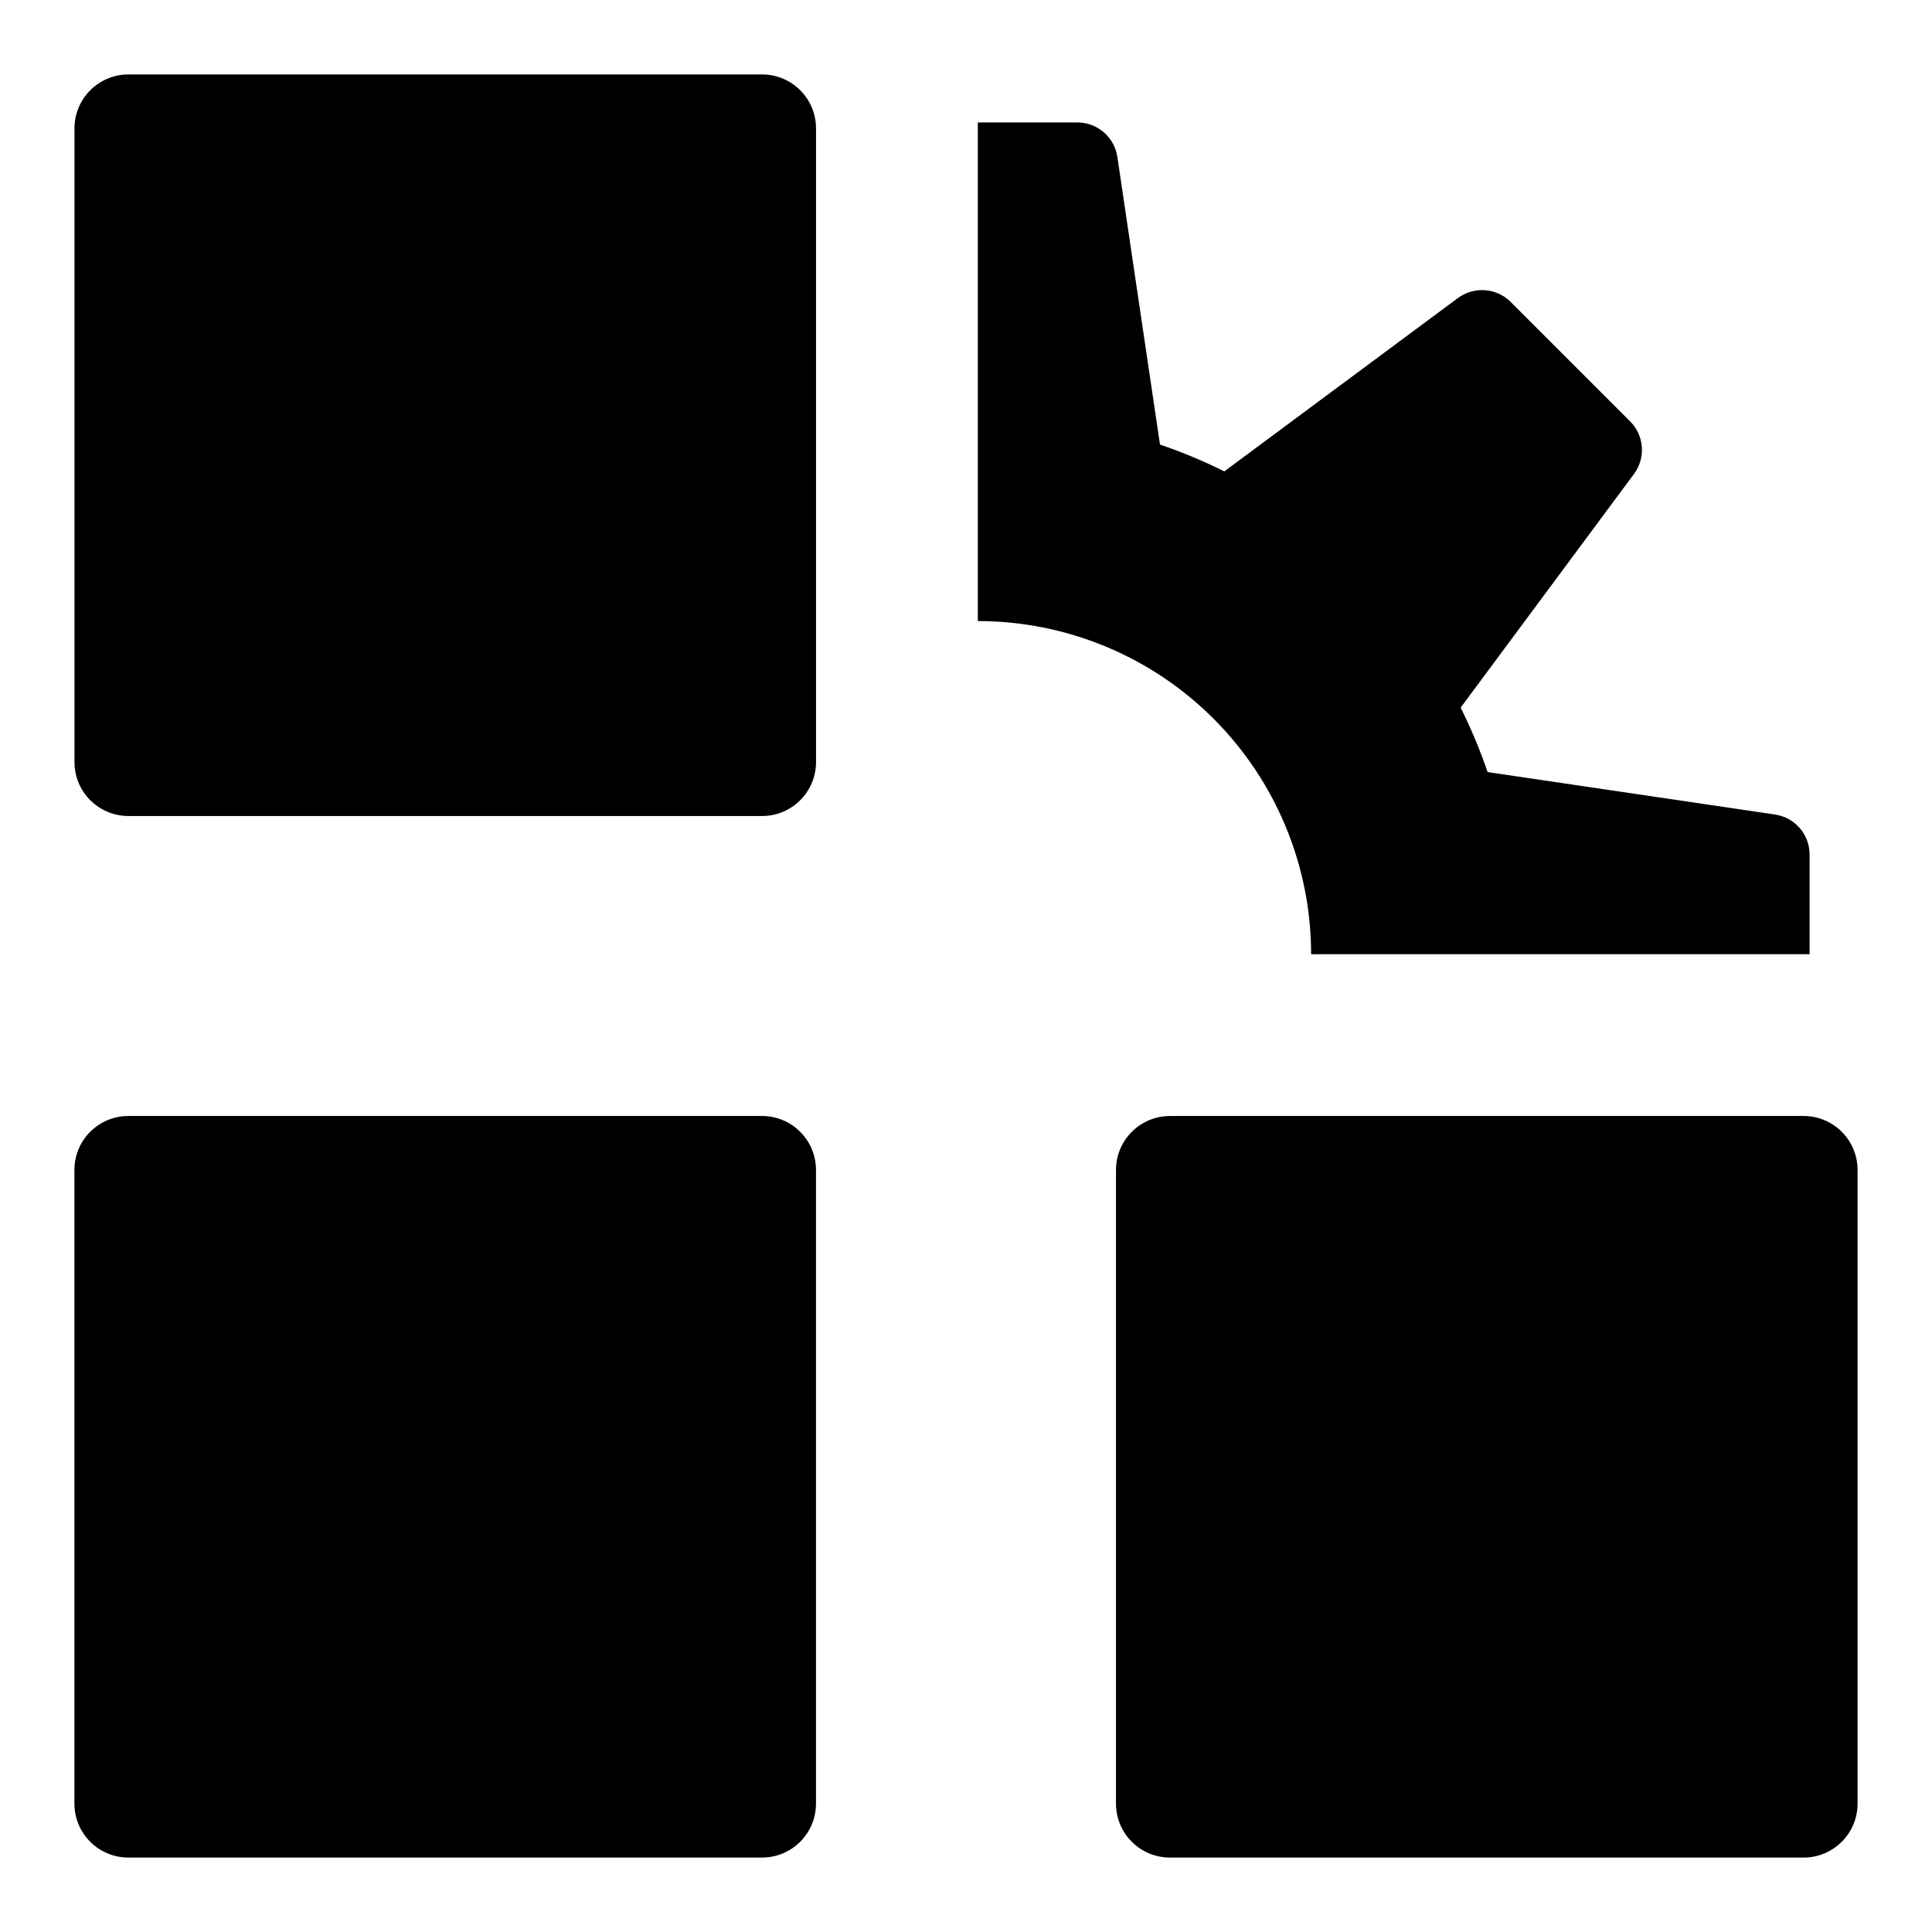 <?xml version="1.0" encoding="UTF-8"?>
<!-- Uploaded to: ICON Repo, www.svgrepo.com, Generator: ICON Repo Mixer Tools -->
<svg fill="#000000" width="800px" height="800px" version="1.1" viewBox="144 144 512 512" xmlns="http://www.w3.org/2000/svg">
 <g>
  <path d="m178.02 163.73h167.94c7.894 0 14.293 6.398 14.293 14.293v167.94c0 7.891-6.398 14.289-14.293 14.289h-167.93c-7.894 0-14.293-6.398-14.293-14.289v-167.94c0-7.894 6.398-14.293 14.289-14.293z"/>
  <path d="m454.04 439.75h167.94c7.891 0 14.293 6.398 14.293 14.293v167.94c0 7.891-6.402 14.289-14.293 14.289h-167.94c-7.894 0-14.293-6.398-14.293-14.293v-167.93c0-3.793 1.504-7.426 4.188-10.105 2.68-2.684 6.312-4.188 10.105-4.188z"/>
  <path d="m178.02 439.75h167.93c3.793 0 7.426 1.504 10.109 4.188 2.68 2.68 4.184 6.312 4.184 10.105v167.94c0 7.891-6.398 14.289-14.293 14.289h-167.94c-7.891 0-14.289-6.398-14.289-14.289v-167.94c0-7.894 6.398-14.293 14.293-14.293z"/>
  <path d="m491.46 396.88h132.1v-26.406c0-5.316-3.891-9.832-9.148-10.613l-76.176-11.254c-2.008-5.844-4.394-11.551-7.148-17.082l45.914-61.887c3.18-4.258 2.754-10.207-1-13.969l-31.656-31.656v-0.004c-3.766-3.742-9.695-4.184-13.973-1.035l-61.922 45.949c-5.516-2.75-11.207-5.125-17.043-7.109l-11.293-76.215c-0.781-5.258-5.297-9.148-10.609-9.148h-26.371v132.14c23.422-0.004 45.887 9.293 62.449 25.852 16.566 16.559 25.875 39.02 25.879 62.441z"/>
 </g>
</svg>